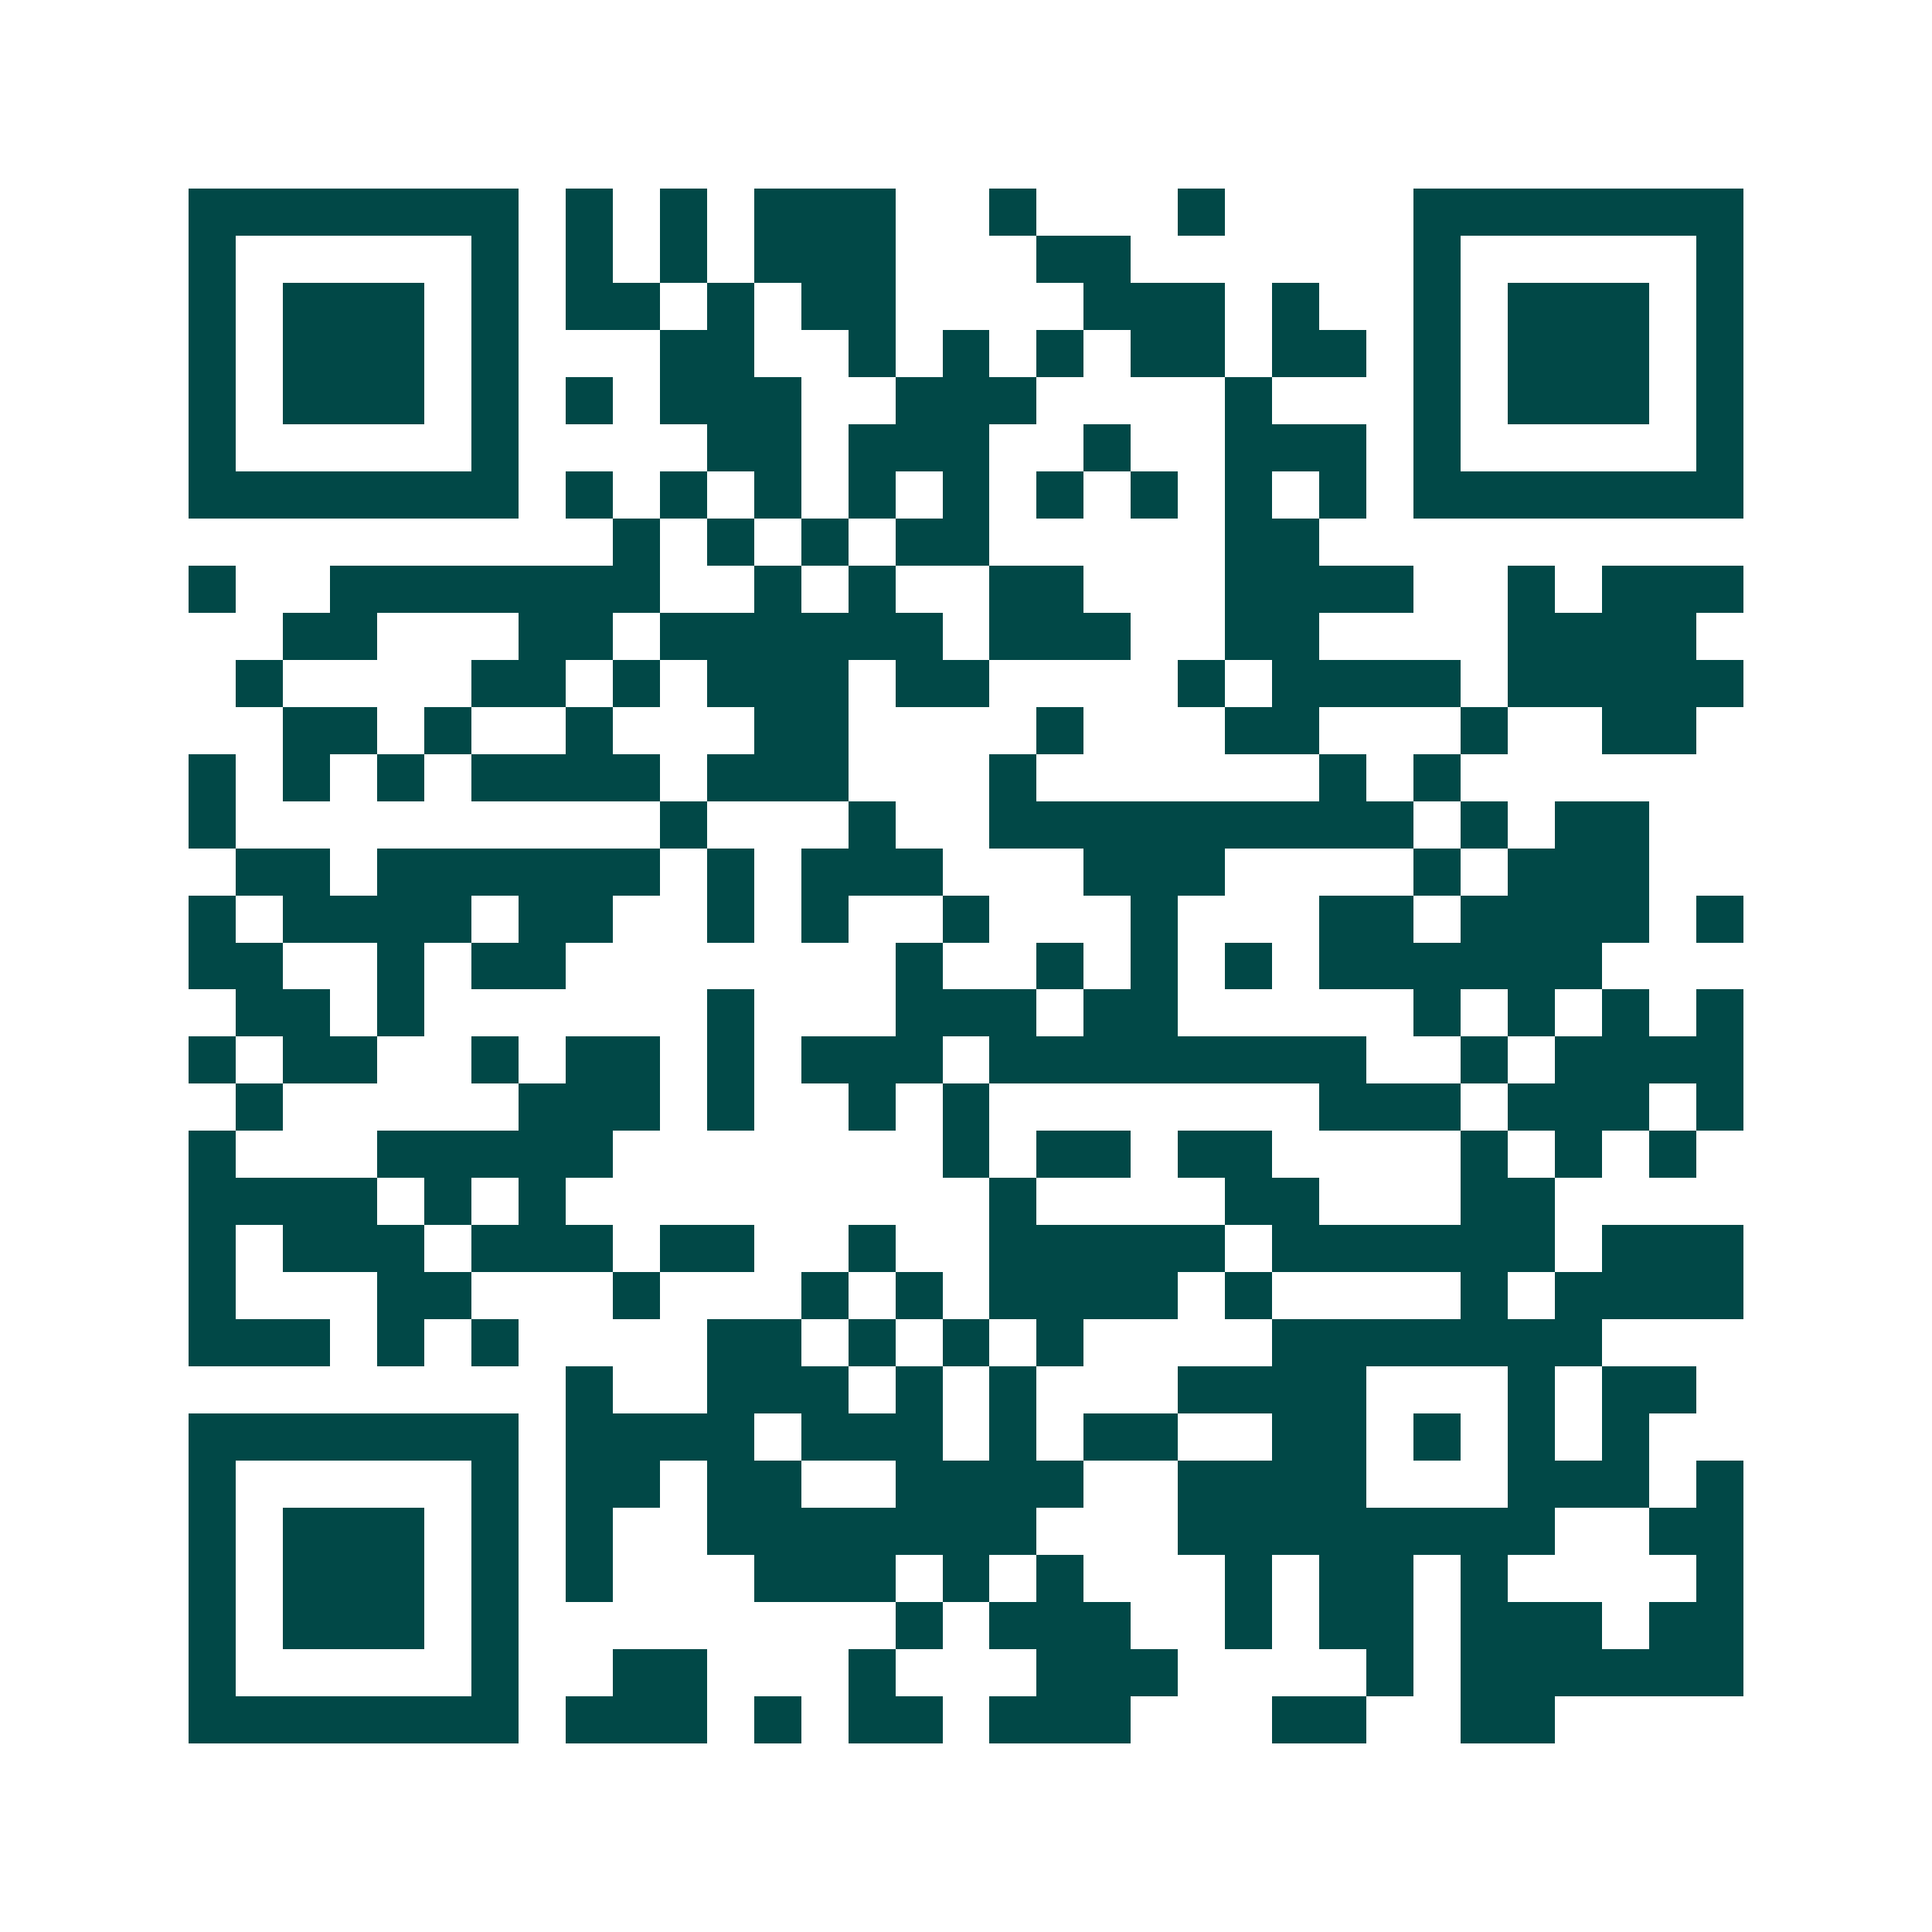 <svg xmlns="http://www.w3.org/2000/svg" width="200" height="200" viewBox="0 0 41 41" shape-rendering="crispEdges"><path fill="#ffffff" d="M0 0h41v41H0z"/><path stroke="#014847" d="M4 4.5h7m1 0h1m1 0h1m1 0h3m2 0h1m3 0h1m4 0h7M4 5.5h1m5 0h1m1 0h1m1 0h1m1 0h3m3 0h2m6 0h1m5 0h1M4 6.5h1m1 0h3m1 0h1m1 0h2m1 0h1m1 0h2m4 0h3m1 0h1m2 0h1m1 0h3m1 0h1M4 7.5h1m1 0h3m1 0h1m3 0h2m2 0h1m1 0h1m1 0h1m1 0h2m1 0h2m1 0h1m1 0h3m1 0h1M4 8.5h1m1 0h3m1 0h1m1 0h1m1 0h3m2 0h3m4 0h1m3 0h1m1 0h3m1 0h1M4 9.5h1m5 0h1m4 0h2m1 0h3m2 0h1m2 0h3m1 0h1m5 0h1M4 10.5h7m1 0h1m1 0h1m1 0h1m1 0h1m1 0h1m1 0h1m1 0h1m1 0h1m1 0h1m1 0h7M13 11.5h1m1 0h1m1 0h1m1 0h2m5 0h2M4 12.5h1m2 0h7m2 0h1m1 0h1m2 0h2m3 0h4m2 0h1m1 0h3M6 13.5h2m3 0h2m1 0h6m1 0h3m2 0h2m4 0h4M5 14.5h1m4 0h2m1 0h1m1 0h3m1 0h2m4 0h1m1 0h4m1 0h5M6 15.5h2m1 0h1m2 0h1m3 0h2m4 0h1m3 0h2m3 0h1m2 0h2M4 16.5h1m1 0h1m1 0h1m1 0h4m1 0h3m3 0h1m6 0h1m1 0h1M4 17.5h1m9 0h1m3 0h1m2 0h9m1 0h1m1 0h2M5 18.5h2m1 0h6m1 0h1m1 0h3m3 0h3m4 0h1m1 0h3M4 19.5h1m1 0h4m1 0h2m2 0h1m1 0h1m2 0h1m3 0h1m3 0h2m1 0h4m1 0h1M4 20.5h2m2 0h1m1 0h2m7 0h1m2 0h1m1 0h1m1 0h1m1 0h6M5 21.5h2m1 0h1m6 0h1m3 0h3m1 0h2m5 0h1m1 0h1m1 0h1m1 0h1M4 22.5h1m1 0h2m2 0h1m1 0h2m1 0h1m1 0h3m1 0h8m2 0h1m1 0h4M5 23.5h1m5 0h3m1 0h1m2 0h1m1 0h1m7 0h3m1 0h3m1 0h1M4 24.5h1m3 0h5m7 0h1m1 0h2m1 0h2m4 0h1m1 0h1m1 0h1M4 25.5h4m1 0h1m1 0h1m9 0h1m4 0h2m3 0h2M4 26.5h1m1 0h3m1 0h3m1 0h2m2 0h1m2 0h5m1 0h6m1 0h3M4 27.5h1m3 0h2m3 0h1m3 0h1m1 0h1m1 0h4m1 0h1m4 0h1m1 0h4M4 28.5h3m1 0h1m1 0h1m4 0h2m1 0h1m1 0h1m1 0h1m4 0h7M12 29.5h1m2 0h3m1 0h1m1 0h1m3 0h4m3 0h1m1 0h2M4 30.5h7m1 0h4m1 0h3m1 0h1m1 0h2m2 0h2m1 0h1m1 0h1m1 0h1M4 31.5h1m5 0h1m1 0h2m1 0h2m2 0h4m2 0h4m3 0h3m1 0h1M4 32.5h1m1 0h3m1 0h1m1 0h1m2 0h7m3 0h8m2 0h2M4 33.5h1m1 0h3m1 0h1m1 0h1m3 0h3m1 0h1m1 0h1m3 0h1m1 0h2m1 0h1m4 0h1M4 34.5h1m1 0h3m1 0h1m8 0h1m1 0h3m2 0h1m1 0h2m1 0h3m1 0h2M4 35.5h1m5 0h1m2 0h2m3 0h1m3 0h3m4 0h1m1 0h6M4 36.5h7m1 0h3m1 0h1m1 0h2m1 0h3m3 0h2m2 0h2"/></svg>
